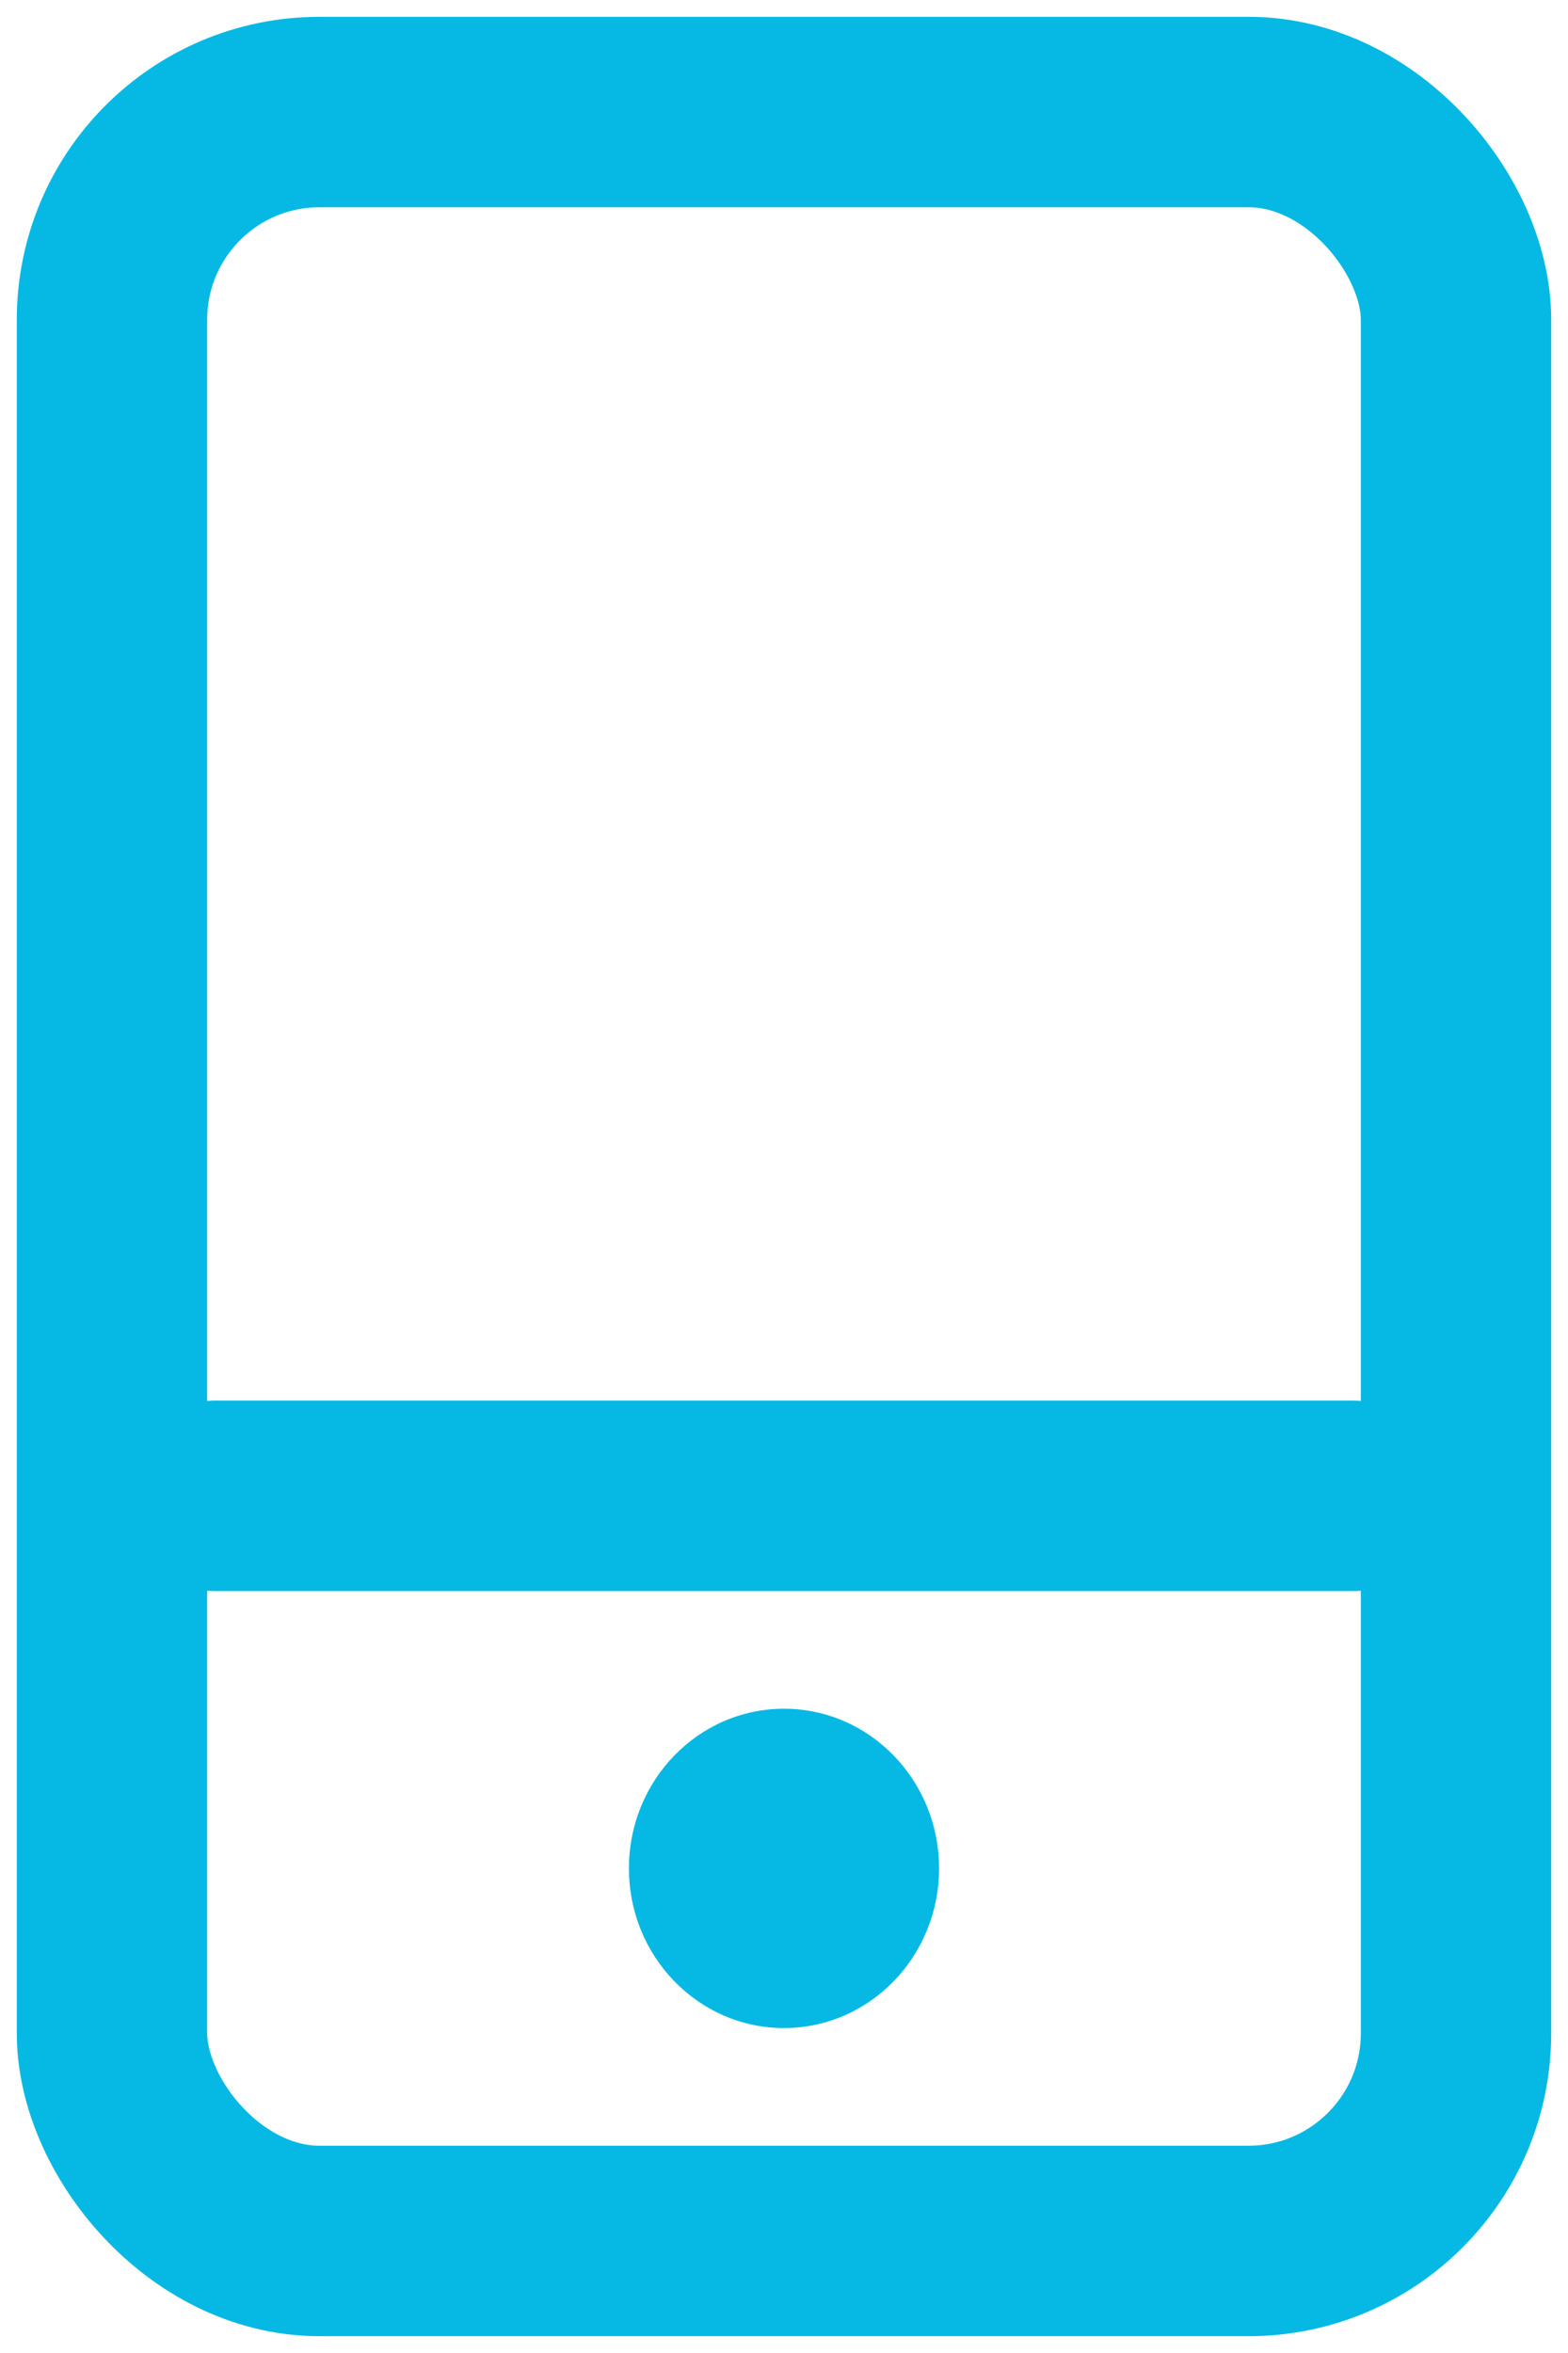 <svg width="28" height="42" xmlns="http://www.w3.org/2000/svg"><g transform="translate(2 2)" fill="none" fill-rule="evenodd"><rect stroke="#06B9E4" stroke-width="3.4" stroke-linecap="round" stroke-linejoin="round" width="24" height="38" rx="3.705"/><path d="M1.846 24.7h20.308" stroke="#06B9E4" stroke-width="3.4" stroke-linecap="round" stroke-linejoin="round"/><ellipse fill="#06B9E4" cx="12" cy="31.35" rx="2.769" ry="2.85"/></g></svg>